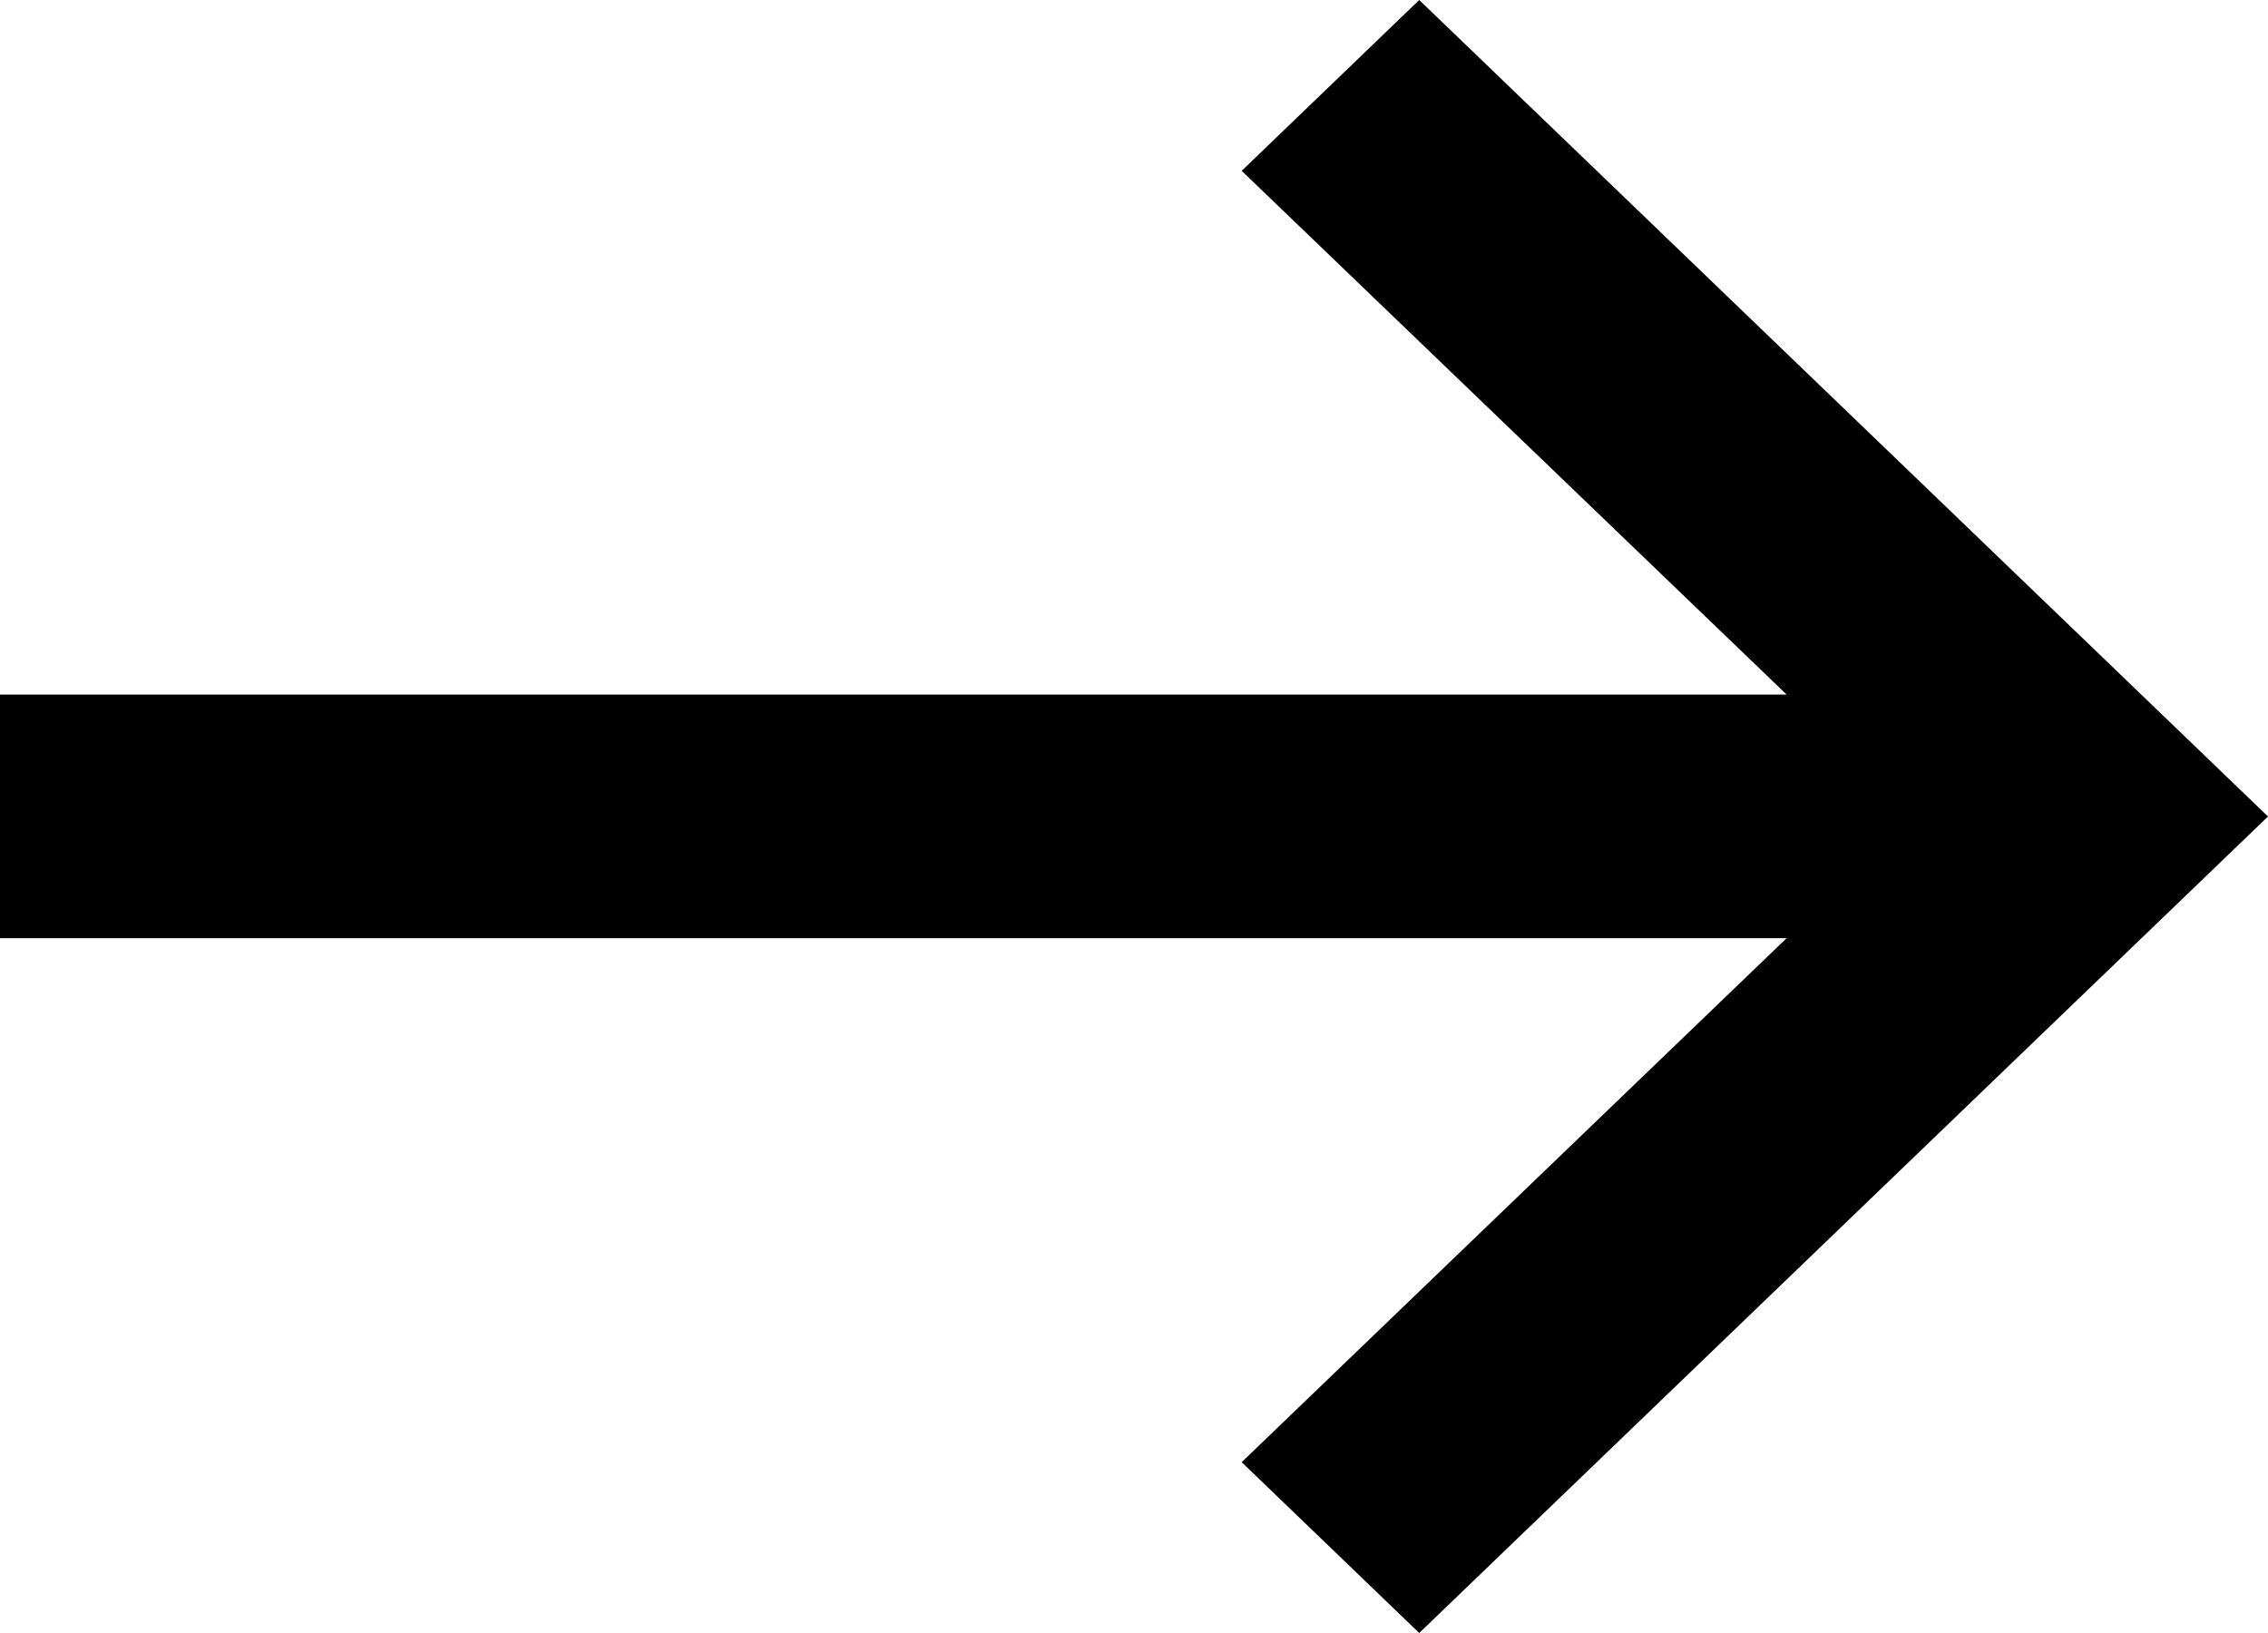 <svg width="25" height="18" viewBox="0 0 25 18" fill="none" xmlns="http://www.w3.org/2000/svg">
<g clip-path="url(#clip0_87_3688)">
<path d="M15.644 0L13.687 1.883L19.694 7.656H0V10.341H19.694L13.687 16.117L15.644 18L25 9L15.644 0Z" fill="black"/>
</g>
<defs>
<clipPath id="clip0_87_3688">
<rect width="25" height="18" fill="white"/>
</clipPath>
</defs>
</svg>

